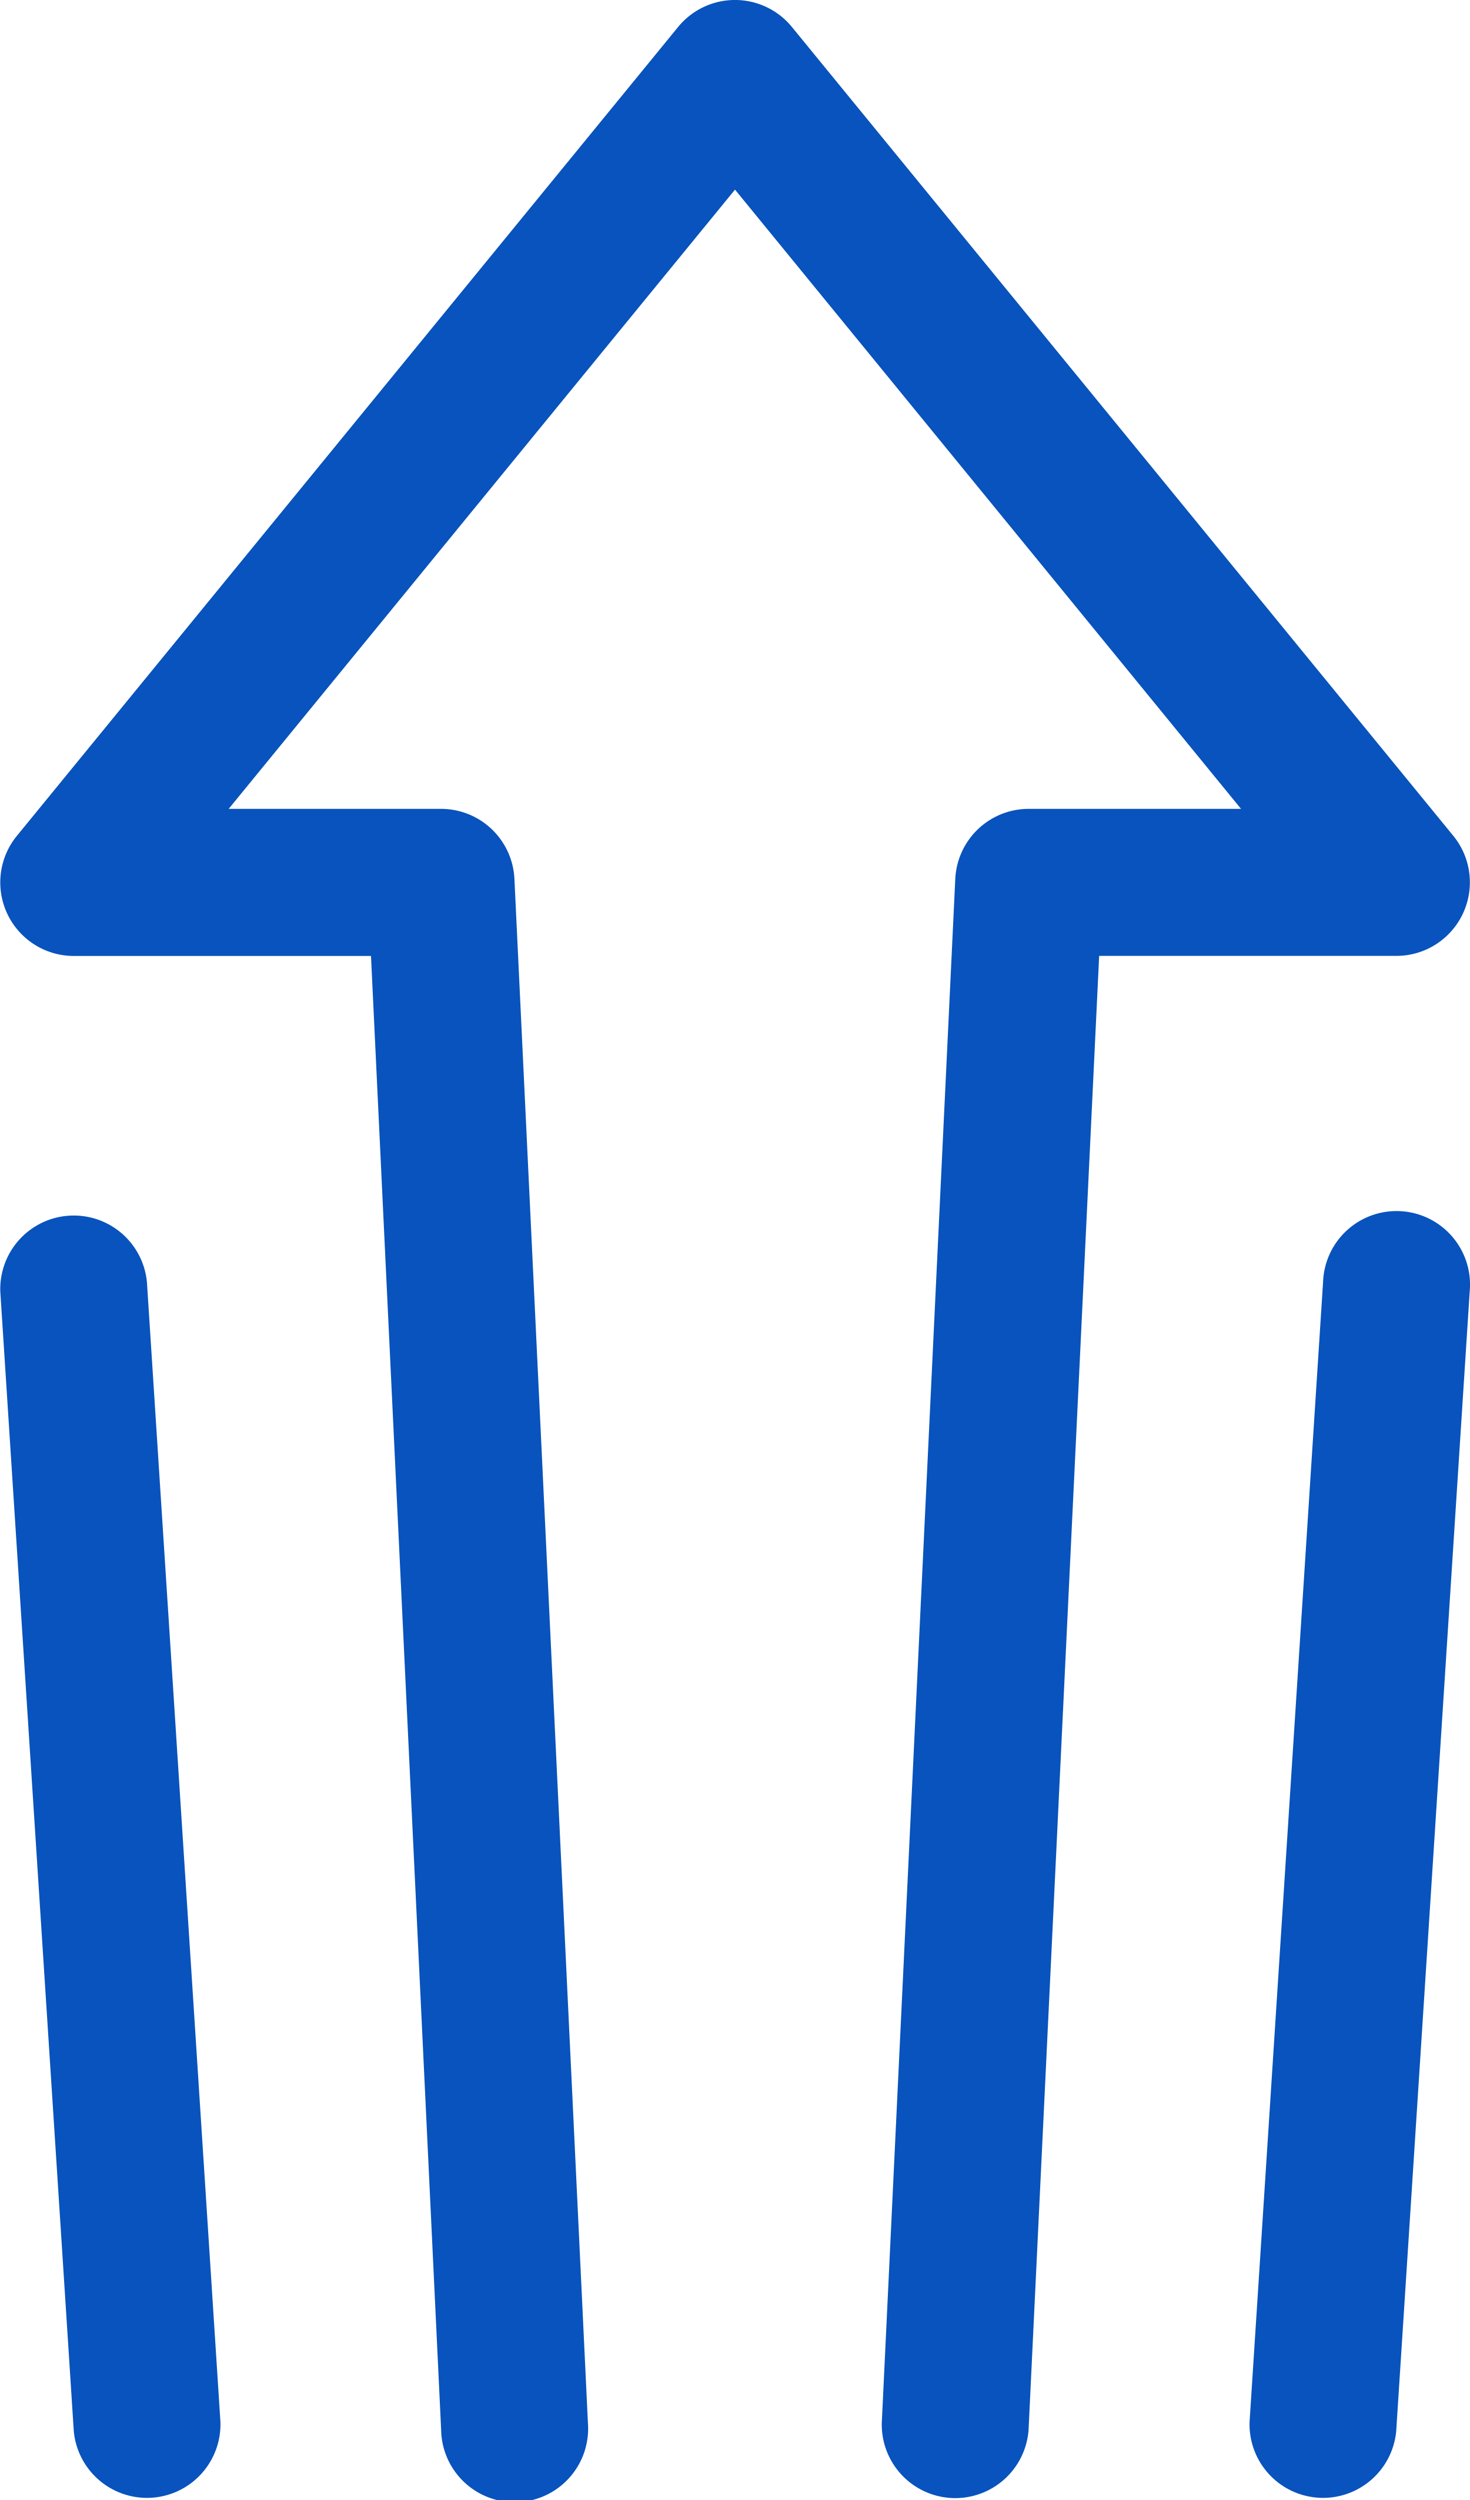<svg xmlns="http://www.w3.org/2000/svg" width="19.78" height="33.62" viewBox="0 0 19.78 33.62">
    <path data-name="Path 1480" d="M188.337 10.875h2.857a.989.989 0 0 1 .988.942l.989 20.765a.989.989 0 1 1-1.975.094l-.944-19.823h-4a.989.989 0 0 1-.765-1.615L194.385.36a.989.989 0 0 1 1.53 0l8.9 10.877a.989.989 0 0 1-.765 1.615h-4l-.95 19.824a.989.989 0 0 1-1.975-.094l.989-20.765a.989.989 0 0 1 .988-.942h2.857l-6.809-8.327zm15.71 21.817a.989.989 0 0 1-1.973-.127l.989-15.326a.989.989 0 1 1 1.973.127zm-15.821-.127a.989.989 0 0 1-1.973.127l-.989-15.326a.989.989 0 0 1 1.973-.127z" transform="translate(-185.26 .002)" style="fill:#0853bd"/>
</svg>

